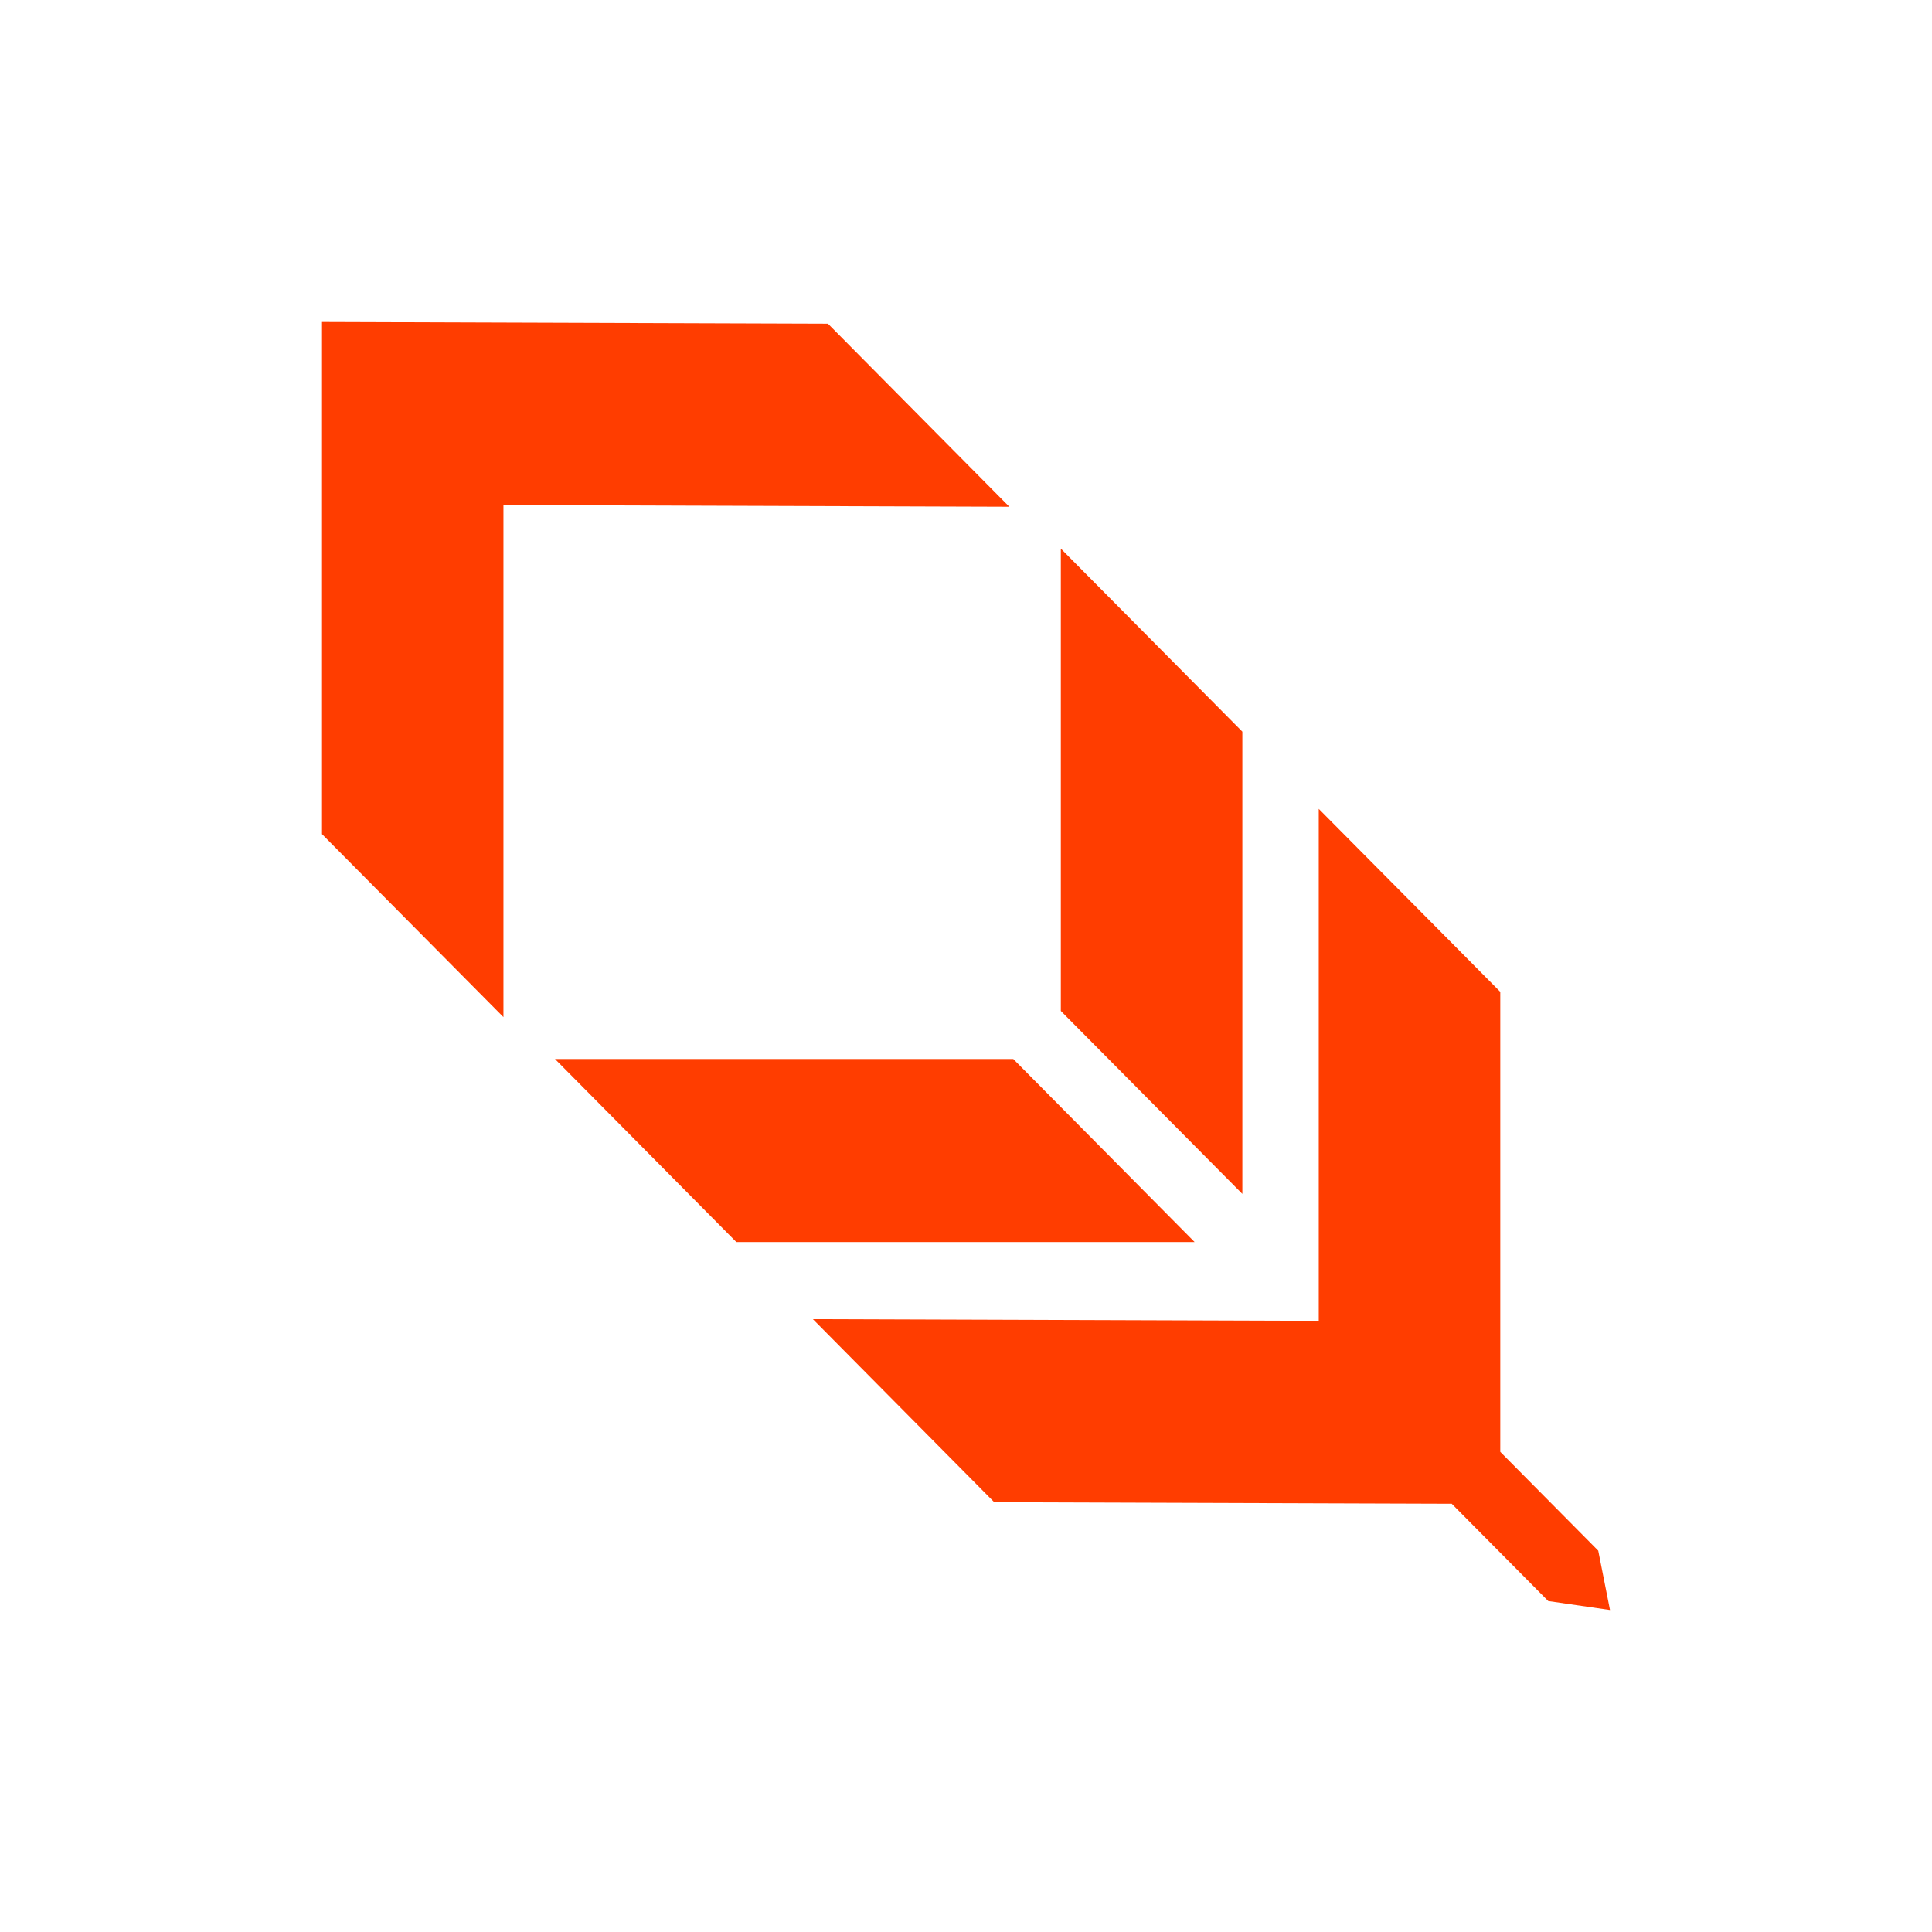 <svg width="24" height="24" viewBox="0 0 24 24" fill="none" xmlns="http://www.w3.org/2000/svg">
<path fill-rule="evenodd" clip-rule="evenodd" d="M4 4.001V10.362L6.254 12.635V6.274L12.538 6.295L10.285 4.021L4.001 4L4 4.001ZM15.433 9.089V14.831L13.178 12.558V6.815L15.433 9.089ZM9.147 15.429H14.84L12.587 13.155H6.894L9.147 15.429ZM18.637 18.035V12.321L16.382 10.048V16.408L10.098 16.387L12.351 18.661L18.034 18.68L19.233 19.889L20 20L19.854 19.263L18.637 18.035Z" fill="#FF3D00"/>
</svg>
